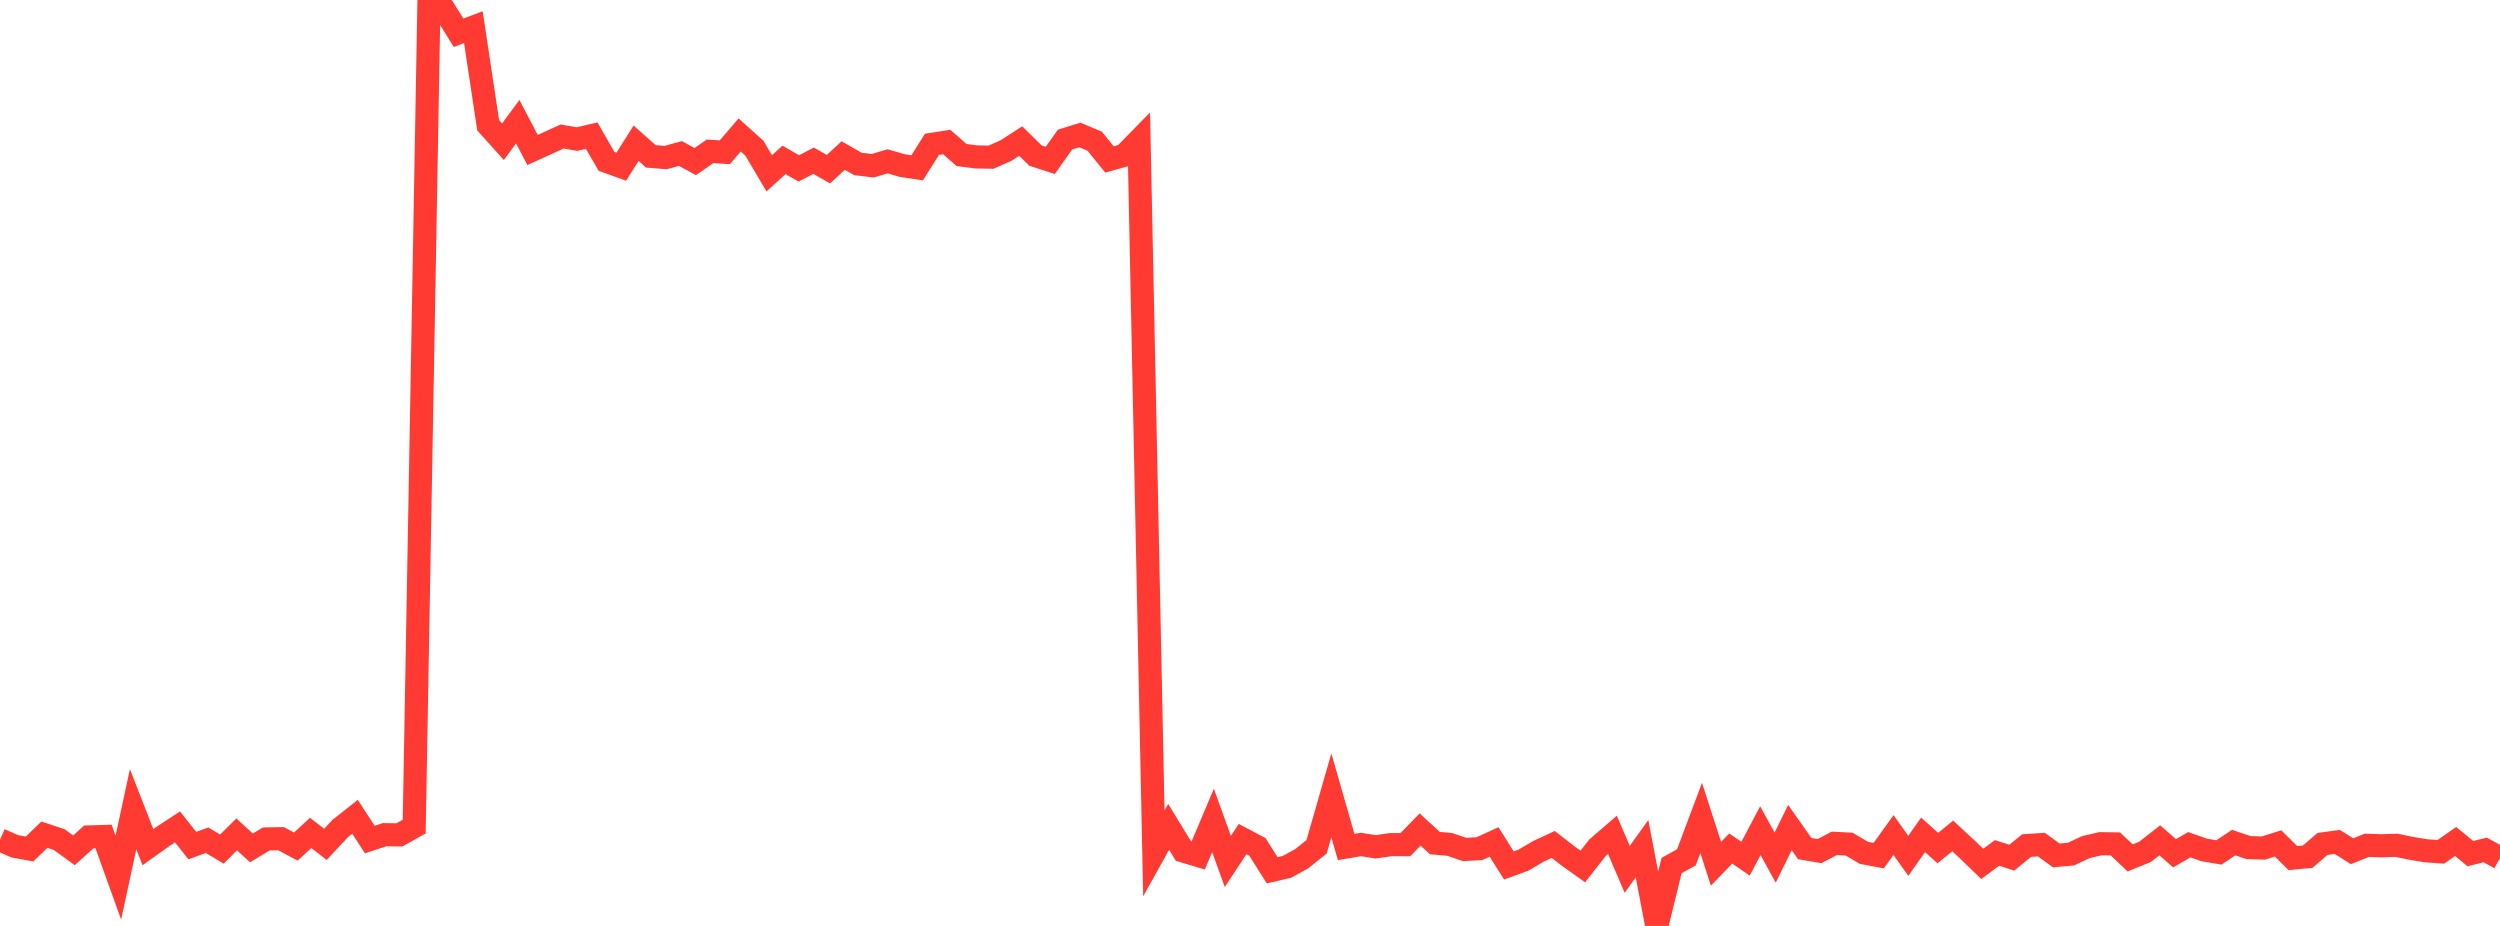 <?xml version="1.0" standalone="no"?>
<!DOCTYPE svg PUBLIC "-//W3C//DTD SVG 1.1//EN" "http://www.w3.org/Graphics/SVG/1.1/DTD/svg11.dtd">

<svg width="135" height="50" viewBox="0 0 135 50" preserveAspectRatio="none" 
  xmlns="http://www.w3.org/2000/svg"
  xmlns:xlink="http://www.w3.org/1999/xlink">


<polyline points="0.0, 45.35 0.799, 45.7 1.598, 45.846 2.396, 45.074 3.195, 45.336 3.994, 45.916 4.793, 45.195 5.592, 45.171 6.391, 47.394 7.189, 43.696 7.988, 45.747 8.787, 45.176 9.586, 44.652 10.385, 45.662 11.183, 45.371 11.982, 45.851 12.781, 45.058 13.58, 45.788 14.379, 45.303 15.178, 45.289 15.976, 45.715 16.775, 44.978 17.574, 45.594 18.373, 44.738 19.172, 44.107 19.97, 45.335 20.769, 45.073 21.568, 45.084 22.367, 44.637 23.166, 0.0 23.964, 0.482 24.763, 1.769 25.562, 1.466 26.361, 6.763 27.16, 7.654 27.959, 6.572 28.757, 8.099 29.556, 7.735 30.355, 7.371 31.154, 7.51 31.953, 7.324 32.751, 8.713 33.55, 9.001 34.349, 7.735 35.148, 8.444 35.947, 8.508 36.746, 8.29 37.544, 8.725 38.343, 8.172 39.142, 8.222 39.941, 7.286 40.74, 8.005 41.538, 9.358 42.337, 8.635 43.136, 9.094 43.935, 8.679 44.734, 9.136 45.533, 8.399 46.331, 8.855 47.13, 8.949 47.929, 8.711 48.728, 8.941 49.527, 9.062 50.325, 7.795 51.124, 7.67 51.923, 8.371 52.722, 8.474 53.521, 8.487 54.32, 8.132 55.118, 7.617 55.917, 8.402 56.716, 8.66 57.515, 7.535 58.314, 7.289 59.112, 7.624 59.911, 8.608 60.71, 8.387 61.509, 7.572 62.308, 46.083 63.107, 44.649 63.905, 45.955 64.704, 46.194 65.503, 44.304 66.302, 46.516 67.101, 45.309 67.899, 45.732 68.698, 46.995 69.497, 46.809 70.296, 46.37 71.095, 45.729 71.893, 42.95 72.692, 45.738 73.491, 45.602 74.29, 45.729 75.089, 45.61 75.888, 45.612 76.686, 44.794 77.485, 45.528 78.284, 45.598 79.083, 45.87 79.882, 45.83 80.68, 45.465 81.479, 46.735 82.278, 46.443 83.077, 45.971 83.876, 45.6 84.675, 46.221 85.473, 46.789 86.272, 45.769 87.071, 45.079 87.87, 46.946 88.669, 45.83 89.467, 50.0 90.266, 46.738 91.065, 46.297 91.864, 44.168 92.663, 46.644 93.462, 45.82 94.26, 46.369 95.059, 44.856 95.858, 46.311 96.657, 44.688 97.456, 45.824 98.254, 45.96 99.053, 45.54 99.852, 45.582 100.651, 46.054 101.45, 46.205 102.249, 45.092 103.047, 46.215 103.846, 45.083 104.645, 45.796 105.444, 45.14 106.243, 45.878 107.041, 46.65 107.84, 46.058 108.639, 46.315 109.438, 45.661 110.237, 45.61 111.036, 46.192 111.834, 46.121 112.633, 45.745 113.432, 45.56 114.231, 45.571 115.03, 46.328 115.828, 46.002 116.627, 45.378 117.426, 46.075 118.225, 45.616 119.024, 45.897 119.822, 46.031 120.621, 45.5 121.42, 45.77 122.219, 45.794 123.018, 45.546 123.817, 46.338 124.615, 46.26 125.414, 45.573 126.213, 45.464 127.012, 45.966 127.811, 45.646 128.609, 45.672 129.408, 45.646 130.207, 45.811 131.006, 45.942 131.805, 45.999 132.604, 45.44 133.402, 46.096 134.201, 45.897 135.0, 46.334" fill="none" stroke="#ff3a33" stroke-width="1.25"/>

</svg>
